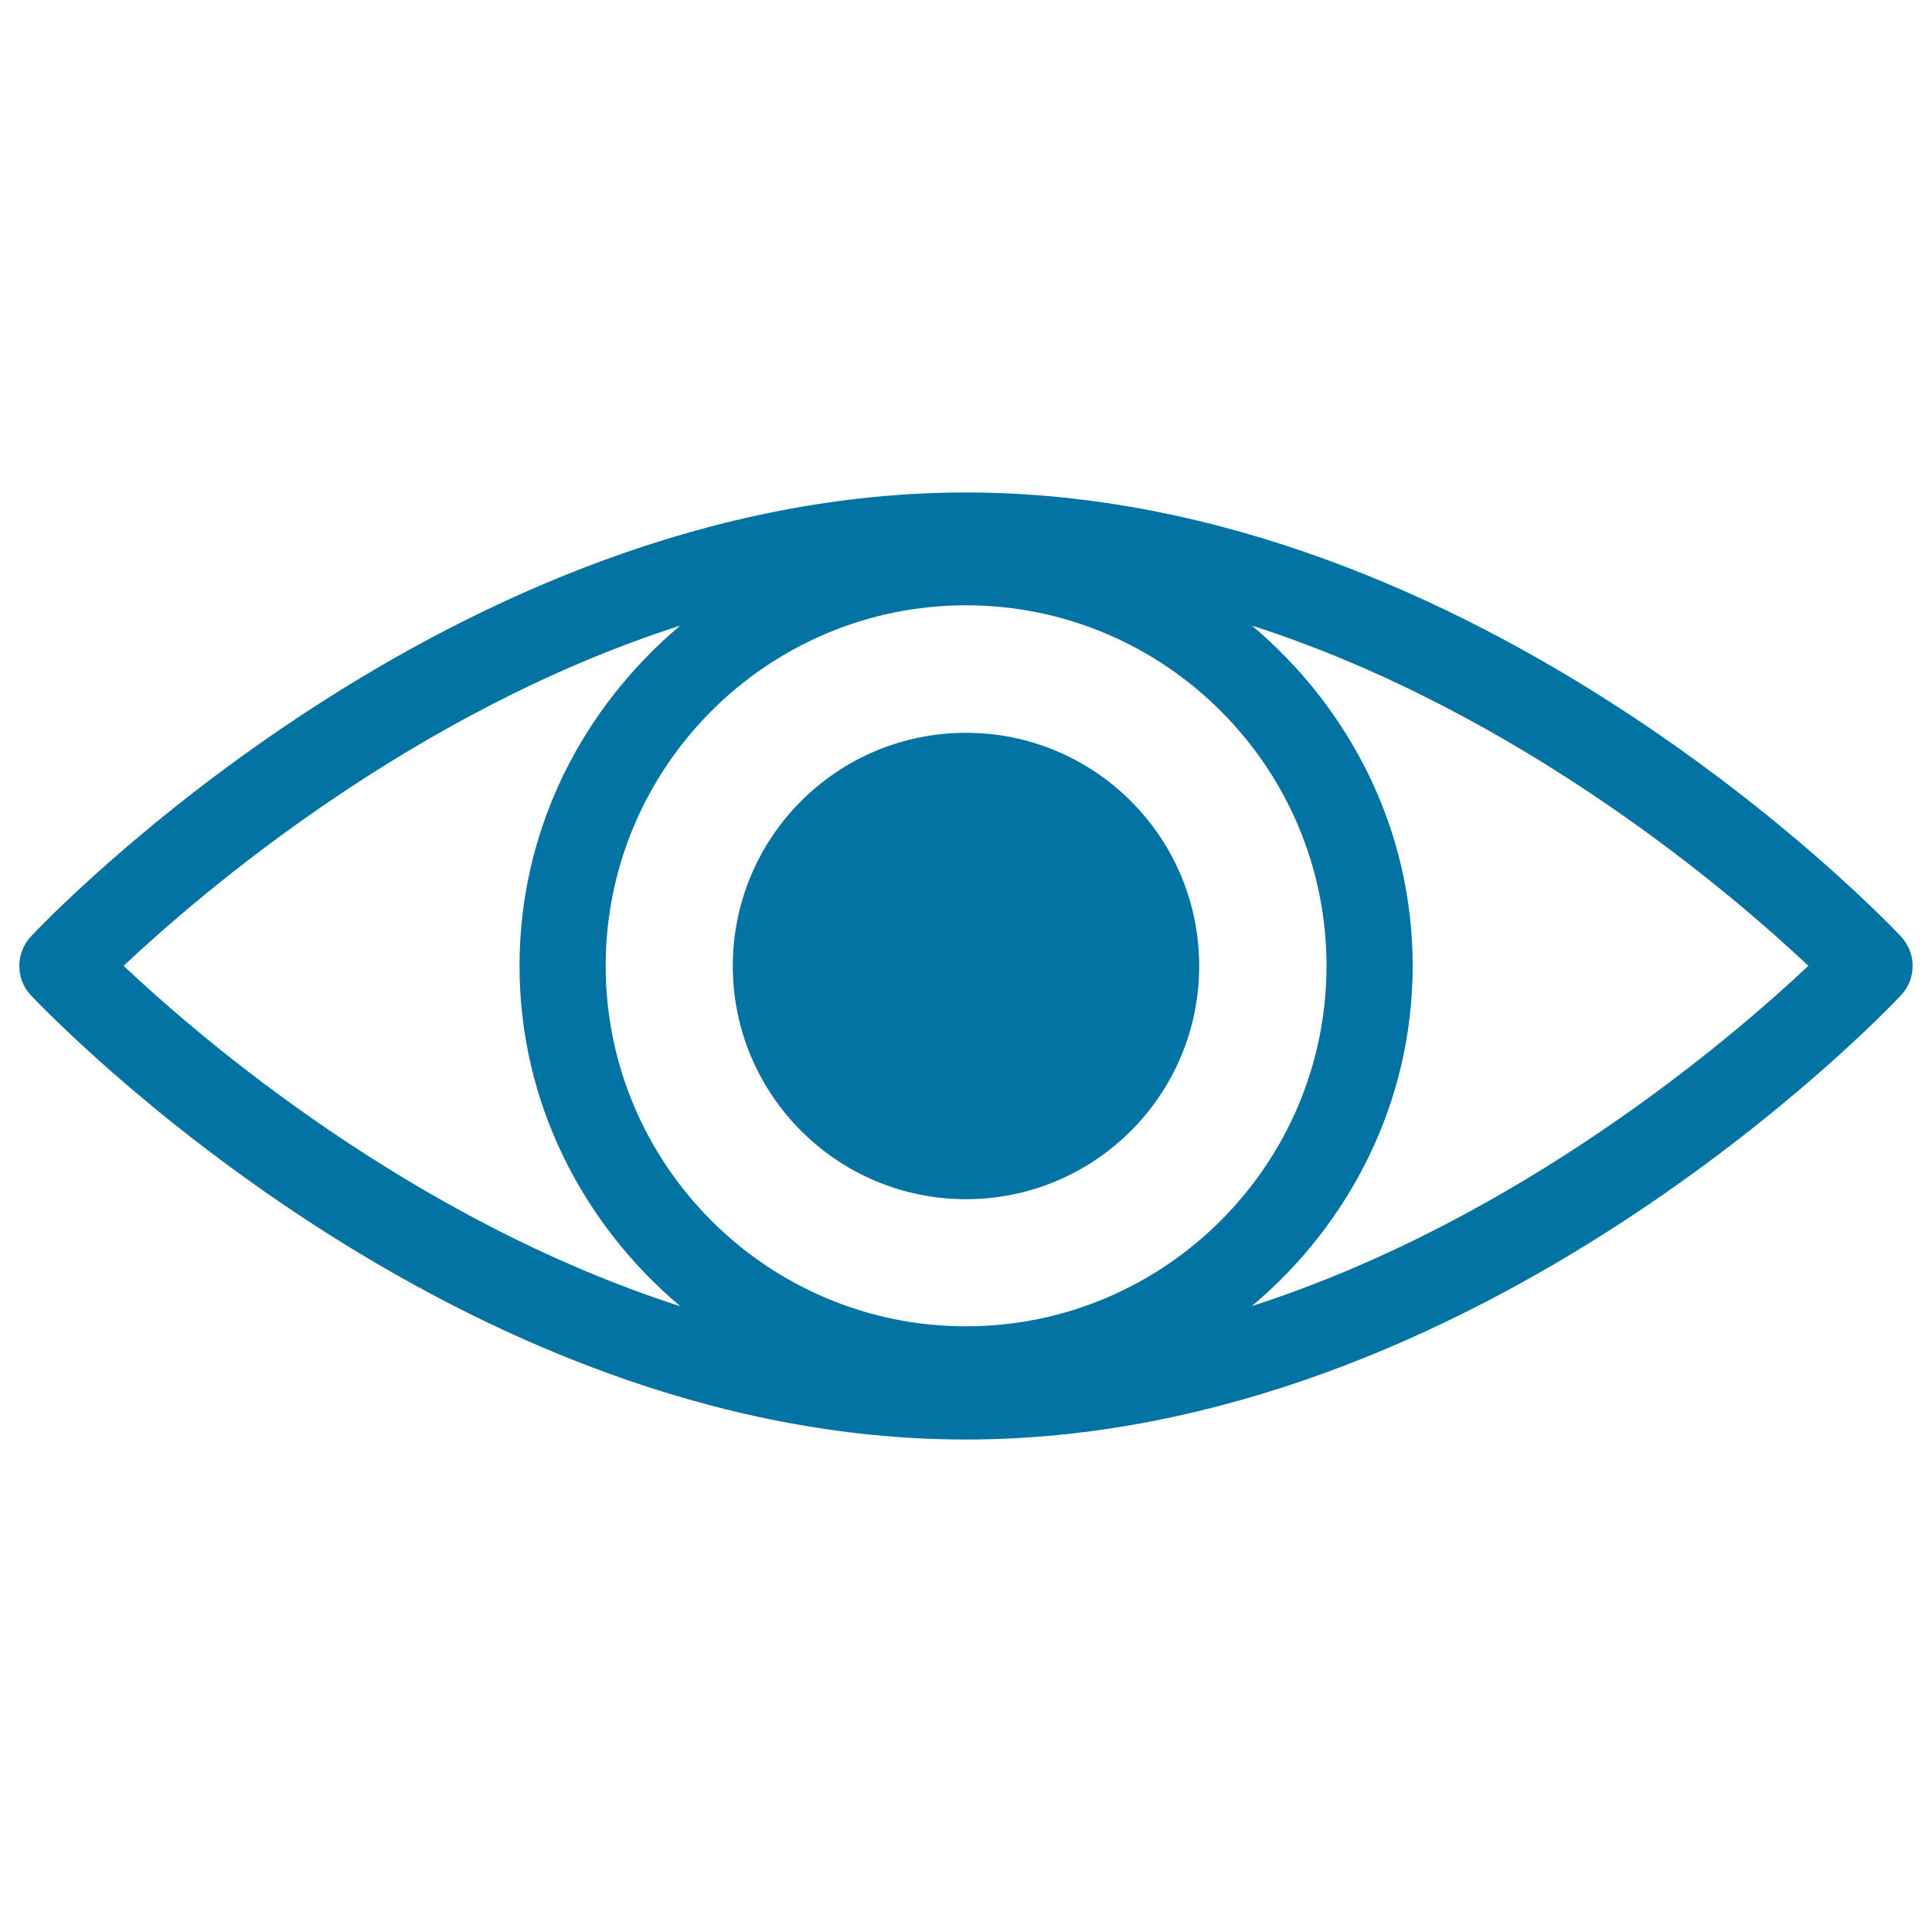 <svg xmlns="http://www.w3.org/2000/svg" viewBox="0 0 1000 1000" style="fill:#0273a2">
<title>Eye Variant With Enlarged Pupil SVG icon</title>
<g><g><path d="M500,379.3c66.6,0,120.7,54,120.7,120.7c0,66.6-54,120.7-120.7,120.7c-66.6,0-120.7-54-120.7-120.7C379.3,433.3,433.3,379.3,500,379.3z"/><path d="M983.9,484.7c-8.8-9.4-219.1-229.8-484-229.8C235.1,254.9,24.8,475.3,16,484.7c-8,8.6-8,22,0,30.5c8.9,9.3,219.1,229.9,483.9,229.9c264.9,0,475.2-220.5,484-229.9C992,506.7,992,493.2,983.9,484.7z M500,686.5c-102.8,0-186.5-83.7-186.5-186.6c0-102.8,83.7-186.6,186.5-186.6c102.8,0,186.6,83.7,186.6,186.6C686.6,602.8,602.8,686.5,500,686.5z M352.1,323.8c-50.4,42.4-83.2,105.2-83.2,176.1c0,70.9,32.8,133.7,83.2,176.2C212.7,631.2,103.1,536.9,64,499.9C103.2,463,212.7,368.6,352.1,323.8z M648,676c50.4-42.4,83.2-105.2,83.2-176.1c0-70.9-32.8-133.6-83.2-176.1C787.4,368.7,896.8,463,936,499.9C896.8,536.8,787.3,631.1,648,676z"/></g></g>
</svg>